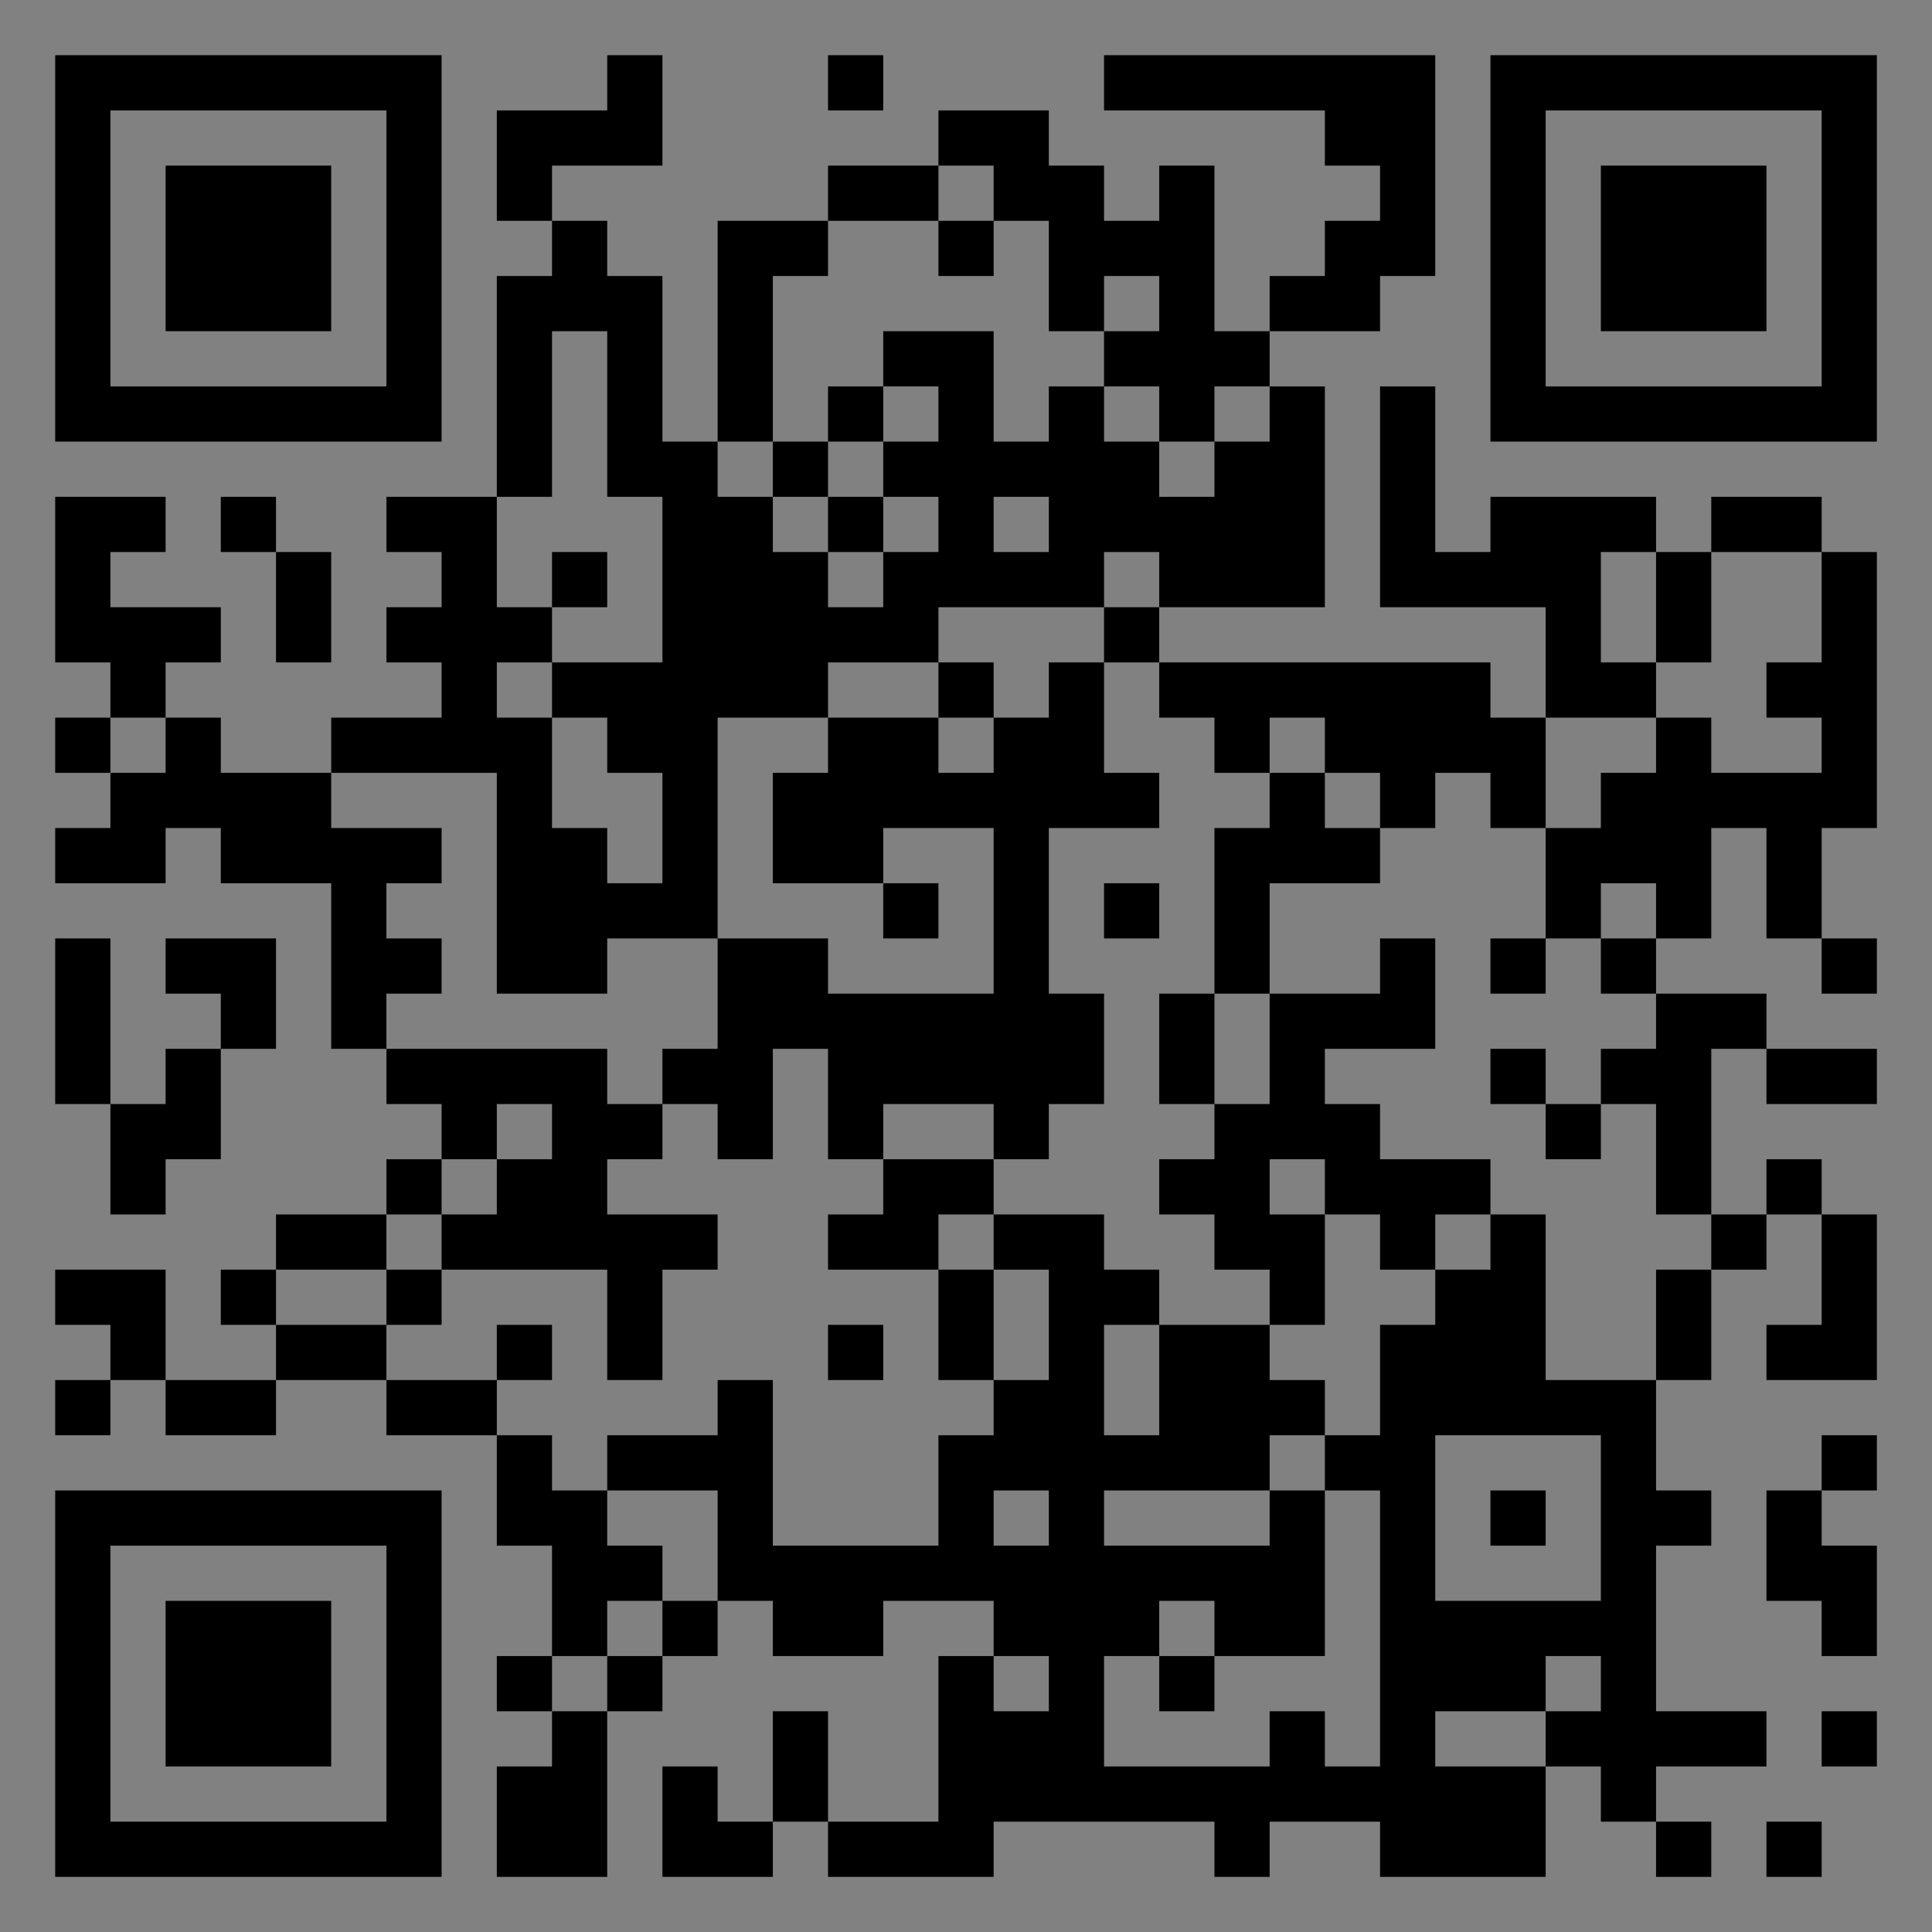 <?xml version="1.0" encoding="UTF-8"?>
<svg xmlns="http://www.w3.org/2000/svg" version="1.1" width="400" height="400" viewBox="0 0 400 400"><rect x="0" y="0" width="400" height="400" fill="#808080" stroke="none"/><rect x="0" y="0" width="400" height="400" fill="#ffffff" fill-opacity="0.01"/><g transform="scale(11.429)"><g transform="translate(1.000,1.000)"><path fill-rule="evenodd" d="M10 0L10 1L8 1L8 3L9 3L9 4L8 4L8 8L6 8L6 9L7 9L7 10L6 10L6 11L7 11L7 12L5 12L5 13L3 13L3 12L2 12L2 11L3 11L3 10L1 10L1 9L2 9L2 8L0 8L0 11L1 11L1 12L0 12L0 13L1 13L1 14L0 14L0 15L2 15L2 14L3 14L3 15L5 15L5 18L6 18L6 19L7 19L7 20L6 20L6 21L4 21L4 22L3 22L3 23L4 23L4 24L2 24L2 22L0 22L0 23L1 23L1 24L0 24L0 25L1 25L1 24L2 24L2 25L4 25L4 24L6 24L6 25L8 25L8 27L9 27L9 29L8 29L8 30L9 30L9 31L8 31L8 33L10 33L10 30L11 30L11 29L12 29L12 28L13 28L13 29L15 29L15 28L17 28L17 29L16 29L16 32L14 32L14 30L13 30L13 32L12 32L12 31L11 31L11 33L13 33L13 32L14 32L14 33L17 33L17 32L21 32L21 33L22 33L22 32L24 32L24 33L27 33L27 31L28 31L28 32L29 32L29 33L30 33L30 32L29 32L29 31L31 31L31 30L29 30L29 27L30 27L30 26L29 26L29 24L30 24L30 22L31 22L31 21L32 21L32 23L31 23L31 24L33 24L33 21L32 21L32 20L31 20L31 21L30 21L30 18L31 18L31 19L33 19L33 18L31 18L31 17L29 17L29 16L30 16L30 14L31 14L31 16L32 16L32 17L33 17L33 16L32 16L32 14L33 14L33 9L32 9L32 8L30 8L30 9L29 9L29 8L26 8L26 9L25 9L25 6L24 6L24 10L27 10L27 12L26 12L26 11L20 11L20 10L23 10L23 6L22 6L22 5L24 5L24 4L25 4L25 0L19 0L19 1L23 1L23 2L24 2L24 3L23 3L23 4L22 4L22 5L21 5L21 2L20 2L20 3L19 3L19 2L18 2L18 1L16 1L16 2L14 2L14 3L12 3L12 7L11 7L11 4L10 4L10 3L9 3L9 2L11 2L11 0ZM14 0L14 1L15 1L15 0ZM16 2L16 3L14 3L14 4L13 4L13 7L12 7L12 8L13 8L13 9L14 9L14 10L15 10L15 9L16 9L16 8L15 8L15 7L16 7L16 6L15 6L15 5L17 5L17 7L18 7L18 6L19 6L19 7L20 7L20 8L21 8L21 7L22 7L22 6L21 6L21 7L20 7L20 6L19 6L19 5L20 5L20 4L19 4L19 5L18 5L18 3L17 3L17 2ZM16 3L16 4L17 4L17 3ZM9 5L9 8L8 8L8 10L9 10L9 11L8 11L8 12L9 12L9 14L10 14L10 15L11 15L11 13L10 13L10 12L9 12L9 11L11 11L11 8L10 8L10 5ZM14 6L14 7L13 7L13 8L14 8L14 9L15 9L15 8L14 8L14 7L15 7L15 6ZM3 8L3 9L4 9L4 11L5 11L5 9L4 9L4 8ZM17 8L17 9L18 9L18 8ZM9 9L9 10L10 10L10 9ZM19 9L19 10L16 10L16 11L14 11L14 12L12 12L12 16L10 16L10 17L8 17L8 13L5 13L5 14L7 14L7 15L6 15L6 16L7 16L7 17L6 17L6 18L10 18L10 19L11 19L11 20L10 20L10 21L12 21L12 22L11 22L11 24L10 24L10 22L7 22L7 21L8 21L8 20L9 20L9 19L8 19L8 20L7 20L7 21L6 21L6 22L4 22L4 23L6 23L6 24L8 24L8 25L9 25L9 26L10 26L10 27L11 27L11 28L10 28L10 29L9 29L9 30L10 30L10 29L11 29L11 28L12 28L12 26L10 26L10 25L12 25L12 24L13 24L13 27L16 27L16 25L17 25L17 24L18 24L18 22L17 22L17 21L19 21L19 22L20 22L20 23L19 23L19 25L20 25L20 23L22 23L22 24L23 24L23 25L22 25L22 26L19 26L19 27L22 27L22 26L23 26L23 29L21 29L21 28L20 28L20 29L19 29L19 31L22 31L22 30L23 30L23 31L24 31L24 26L23 26L23 25L24 25L24 23L25 23L25 22L26 22L26 21L27 21L27 24L29 24L29 22L30 22L30 21L29 21L29 19L28 19L28 18L29 18L29 17L28 17L28 16L29 16L29 15L28 15L28 16L27 16L27 14L28 14L28 13L29 13L29 12L30 12L30 13L32 13L32 12L31 12L31 11L32 11L32 9L30 9L30 11L29 11L29 9L28 9L28 11L29 11L29 12L27 12L27 14L26 14L26 13L25 13L25 14L24 14L24 13L23 13L23 12L22 12L22 13L21 13L21 12L20 12L20 11L19 11L19 10L20 10L20 9ZM16 11L16 12L14 12L14 13L13 13L13 15L15 15L15 16L16 16L16 15L15 15L15 14L17 14L17 17L14 17L14 16L12 16L12 18L11 18L11 19L12 19L12 20L13 20L13 18L14 18L14 20L15 20L15 21L14 21L14 22L16 22L16 24L17 24L17 22L16 22L16 21L17 21L17 20L18 20L18 19L19 19L19 17L18 17L18 14L20 14L20 13L19 13L19 11L18 11L18 12L17 12L17 11ZM1 12L1 13L2 13L2 12ZM16 12L16 13L17 13L17 12ZM22 13L22 14L21 14L21 17L20 17L20 19L21 19L21 20L20 20L20 21L21 21L21 22L22 22L22 23L23 23L23 21L24 21L24 22L25 22L25 21L26 21L26 20L24 20L24 19L23 19L23 18L25 18L25 16L24 16L24 17L22 17L22 15L24 15L24 14L23 14L23 13ZM19 15L19 16L20 16L20 15ZM0 16L0 19L1 19L1 21L2 21L2 20L3 20L3 18L4 18L4 16L2 16L2 17L3 17L3 18L2 18L2 19L1 19L1 16ZM26 16L26 17L27 17L27 16ZM21 17L21 19L22 19L22 17ZM26 18L26 19L27 19L27 20L28 20L28 19L27 19L27 18ZM15 19L15 20L17 20L17 19ZM22 20L22 21L23 21L23 20ZM6 22L6 23L7 23L7 22ZM8 23L8 24L9 24L9 23ZM14 23L14 24L15 24L15 23ZM25 25L25 28L28 28L28 25ZM32 25L32 26L31 26L31 28L32 28L32 29L33 29L33 27L32 27L32 26L33 26L33 25ZM17 26L17 27L18 27L18 26ZM26 26L26 27L27 27L27 26ZM17 29L17 30L18 30L18 29ZM20 29L20 30L21 30L21 29ZM27 29L27 30L25 30L25 31L27 31L27 30L28 30L28 29ZM32 30L32 31L33 31L33 30ZM31 32L31 33L32 33L32 32ZM0 0L0 7L7 7L7 0ZM1 1L1 6L6 6L6 1ZM2 2L2 5L5 5L5 2ZM33 0L26 0L26 7L33 7ZM32 1L27 1L27 6L32 6ZM31 2L28 2L28 5L31 5ZM0 33L7 33L7 26L0 26ZM1 32L6 32L6 27L1 27ZM2 31L5 31L5 28L2 28Z" fill="#000000"/></g></g></svg>
